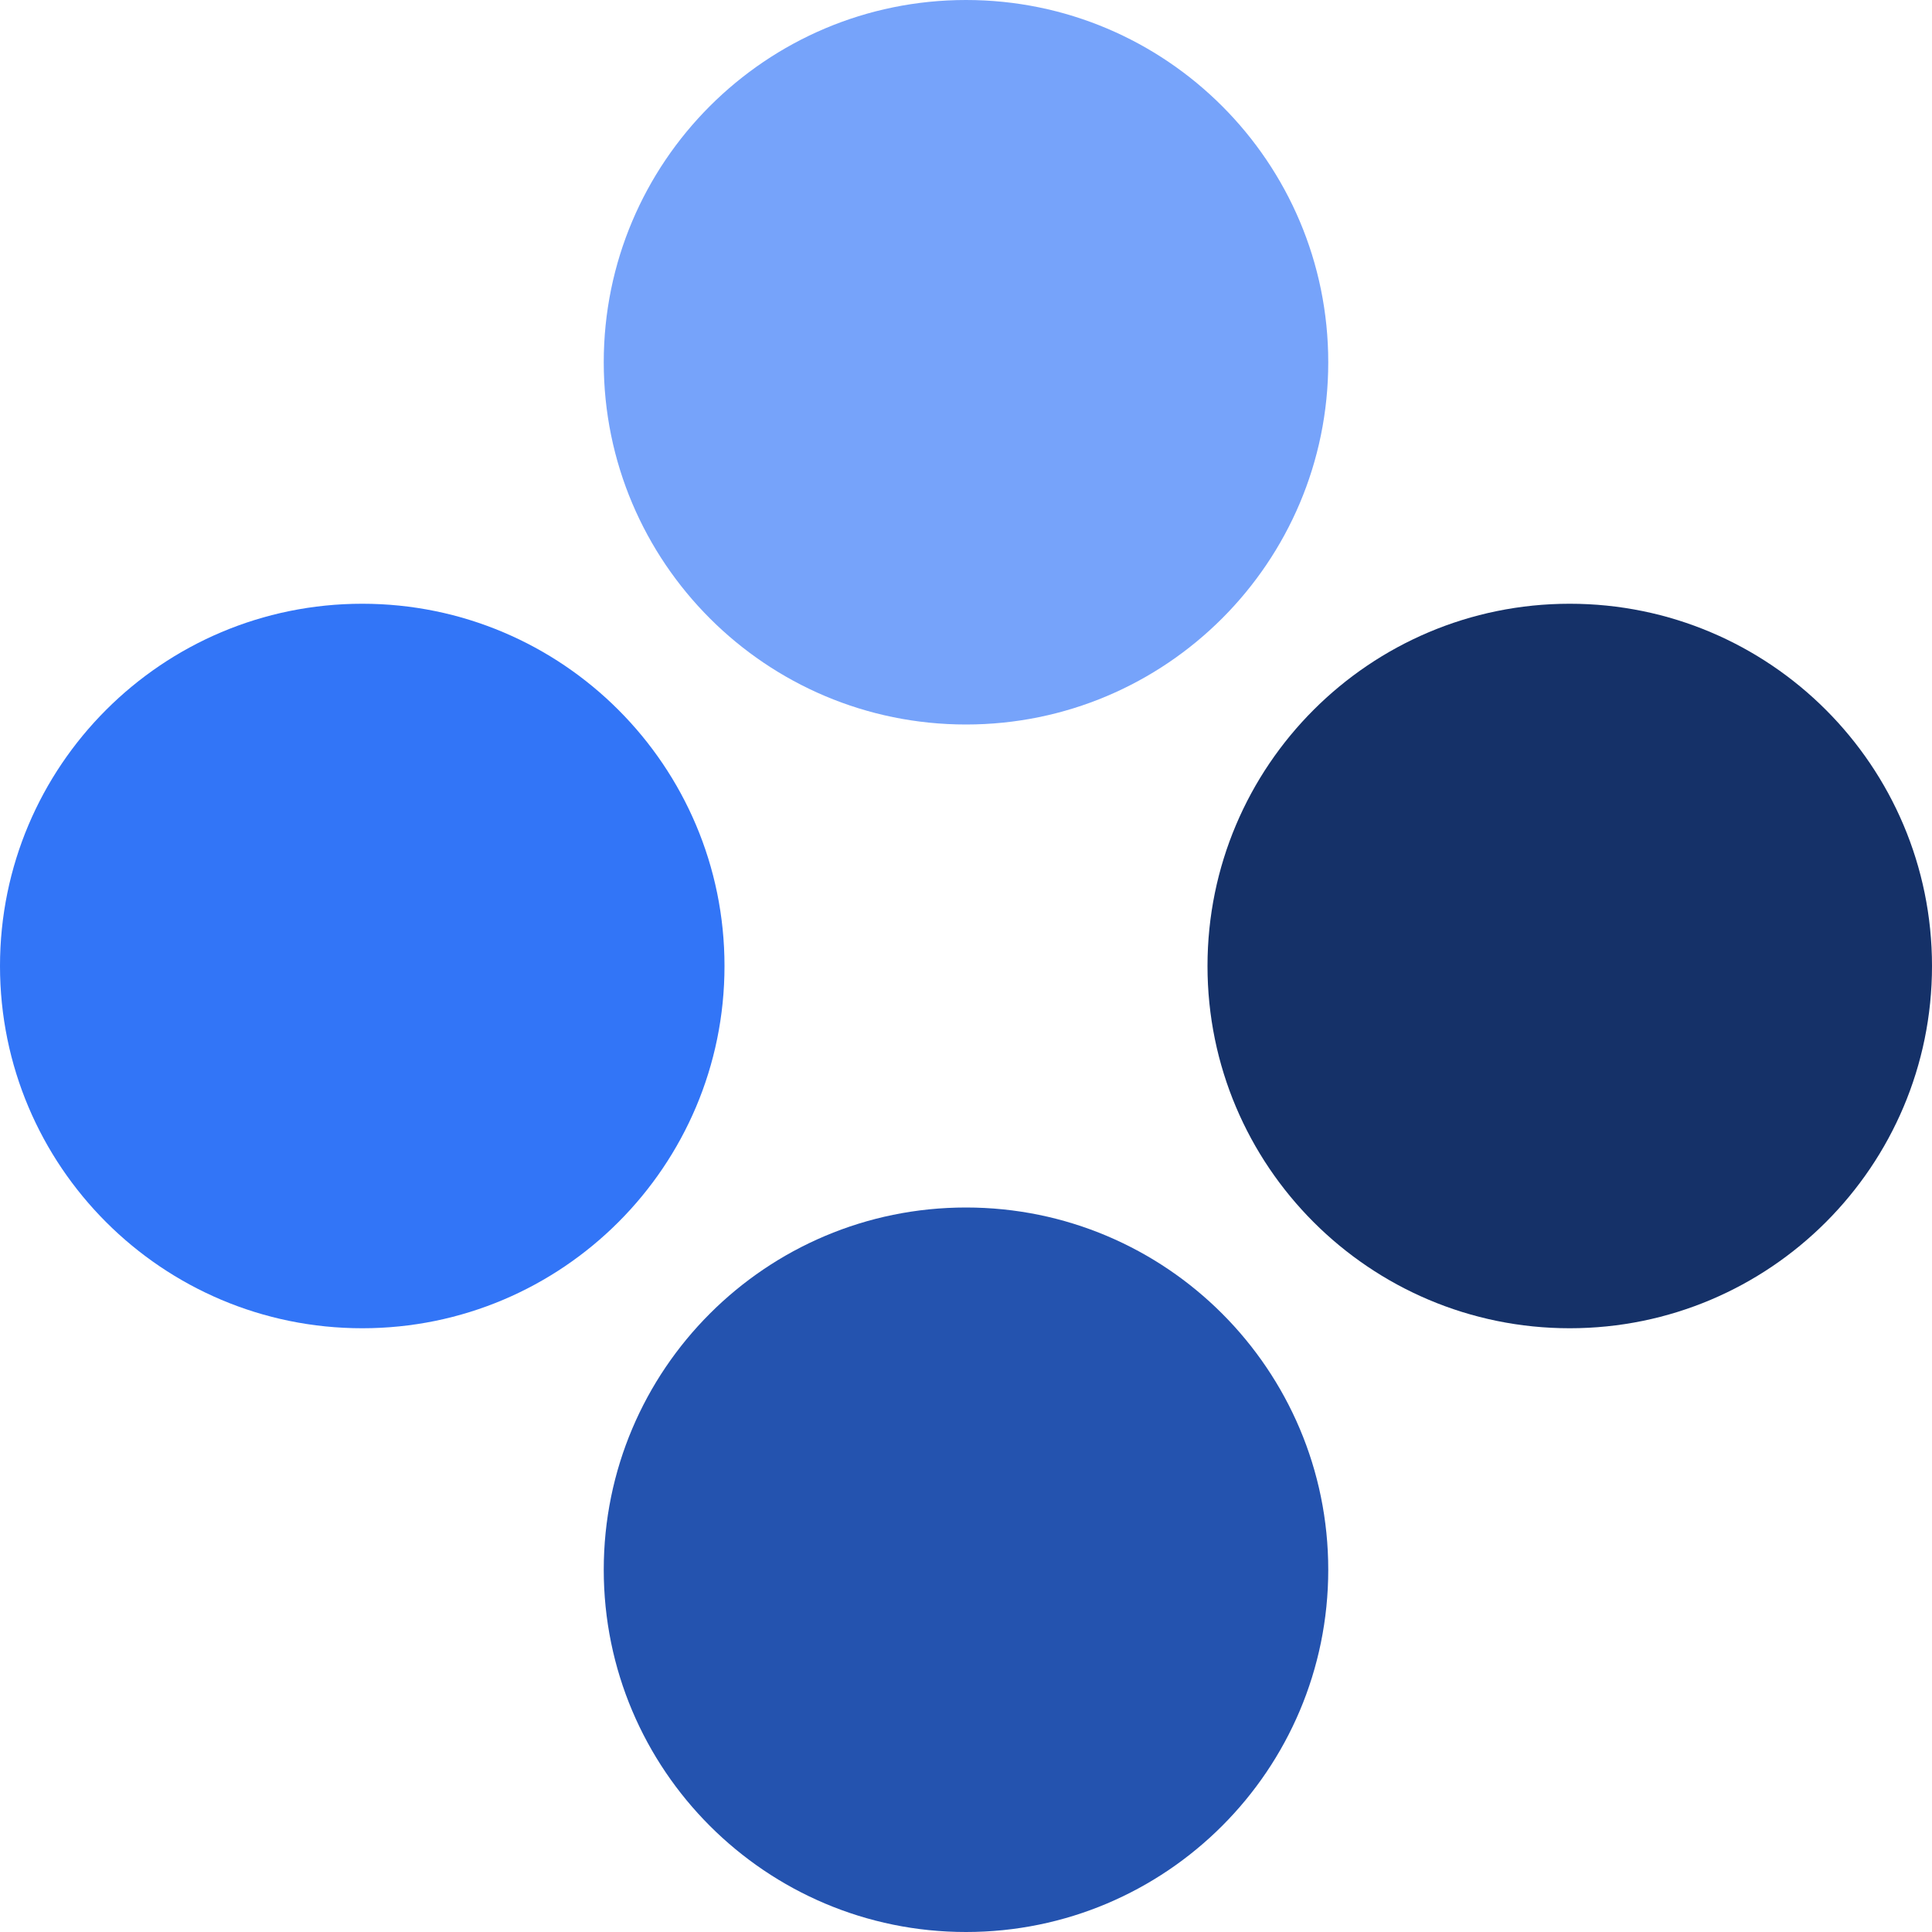 <svg width="28" height="28" viewBox="0 0 28 28" fill="none" xmlns="http://www.w3.org/2000/svg">
<path d="M19.25 5.25C19.25 8.149 16.899 10.5 14 10.5C11.101 10.5 8.75 8.149 8.75 5.25C8.75 2.351 11.101 0 14 0C16.899 0 19.25 2.351 19.25 5.25Z" fill="#76A3FA"/>
<path d="M19.25 22.75C19.25 25.649 16.899 28 14 28C11.101 28 8.75 25.649 8.75 22.75C8.75 19.851 11.101 17.5 14 17.5C16.899 17.5 19.25 19.851 19.25 22.75Z" fill="#2453AF"/>
<path d="M28 14C28 16.899 25.649 19.25 22.75 19.25C19.851 19.25 17.5 16.899 17.5 14C17.5 11.101 19.851 8.75 22.75 8.75C25.649 8.75 28 11.101 28 14Z" fill="#153168"/>
<path d="M10.5 14C10.5 16.899 8.149 19.25 5.25 19.25C2.351 19.25 0 16.899 0 14C0 11.101 2.351 8.75 5.25 8.75C8.149 8.75 10.5 11.101 10.5 14Z" fill="#3275F7"/>
</svg>
